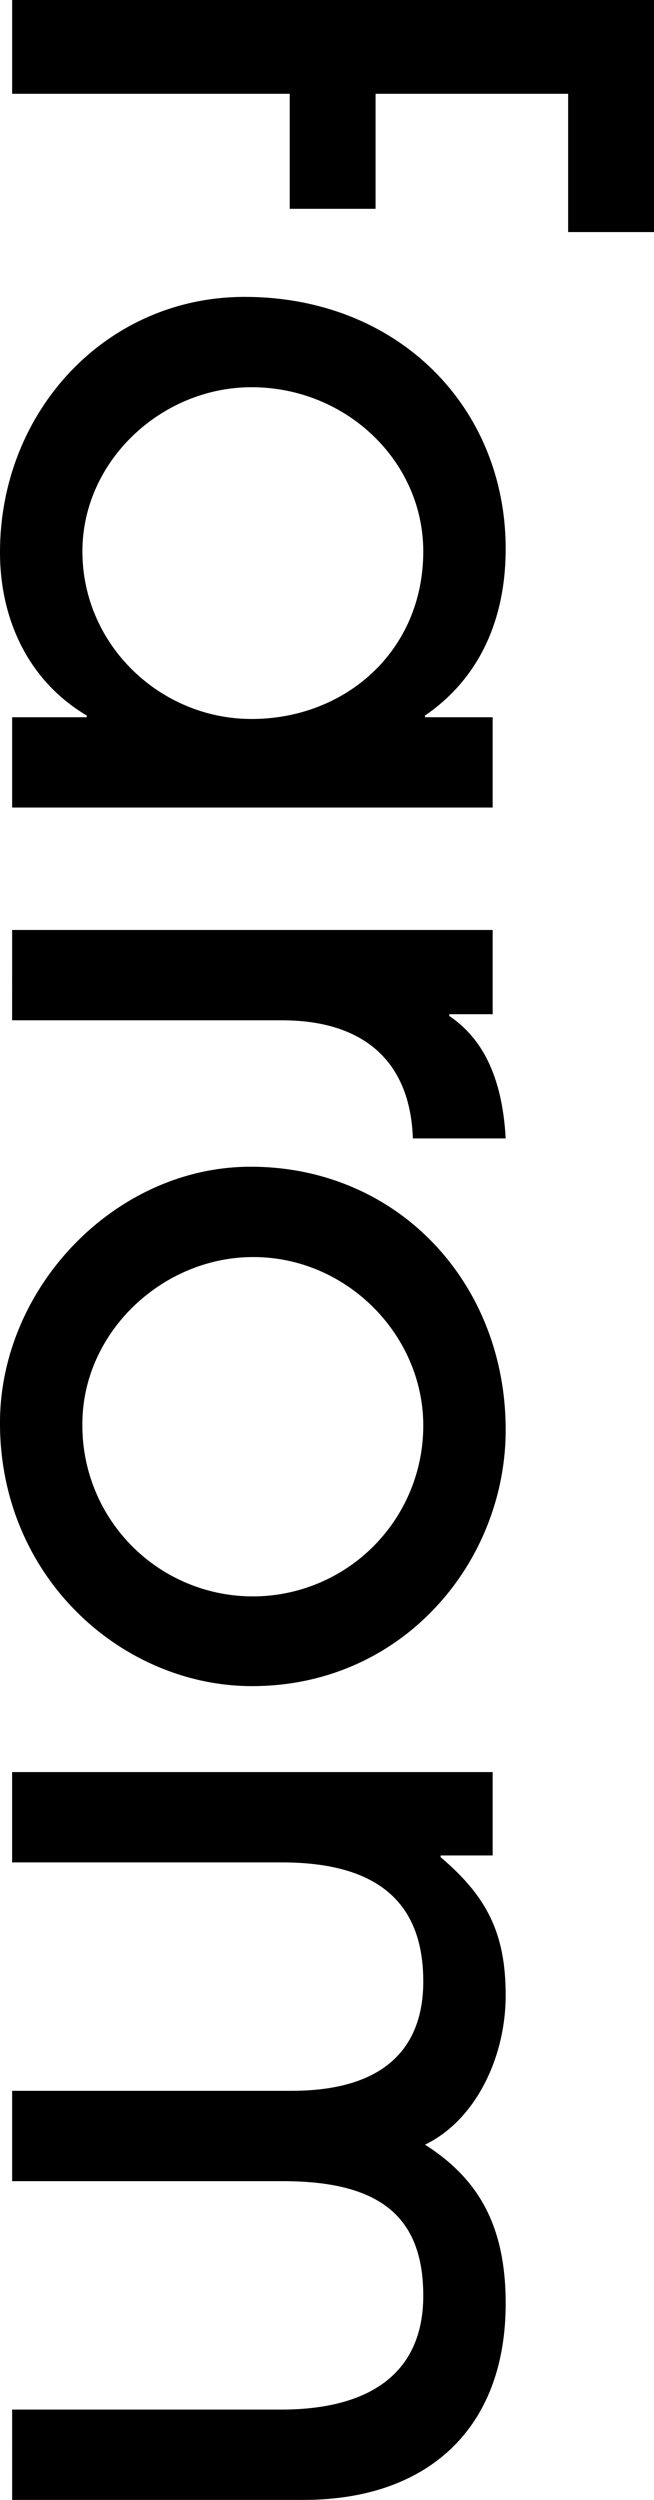 <svg xmlns="http://www.w3.org/2000/svg" xmlns:xlink="http://www.w3.org/1999/xlink" width="123.877" height="472.895" viewBox="0 0 123.877 472.895"><defs><clipPath id="a"><rect width="472.895" height="123.877"/></clipPath></defs><g transform="translate(123.877) rotate(90)"><path d="M0,0V121.575H17.742V69H39.5V52.738H17.742V16.264H43.9V0Z" transform="translate(0 0)"/><g transform="translate(0 0)"><g clip-path="url(#a)"><path d="M79.518,93.484V79.353h-.327C72.782,90.2,61.281,95.783,48.3,95.783,21.687,95.783,0,75.739,0,49.452,0,20.373,20.868,0,47.648,0,60.955,0,72.126,4.93,79.192,15.28h.327V2.465H96.6V93.484Zm.329-45.346c0-17.744-12.815-32.529-31.707-32.529-17.089,0-31.052,14.621-31.052,32.529,0,17.086,13.963,32.037,31.052,32.037,17.742,0,31.707-14.787,31.707-32.037" transform="translate(56.16 28.094)"/><path d="M0,93.484V2.465H15.935v8.216h.329C20.373,4.6,27.436.658,39.431,0V17.579c-14.787.5-22.345,9.531-22.345,24.81v51.1Z" transform="translate(175.919 28.094)"/><path d="M48.467,95.785C22.838,95.785,0,73.933,0,48.3,0,20.536,21.853,0,49.781,0c25.137,0,48.8,19.717,48.467,48.633-.329,24.315-20.7,47.153-49.781,47.153m.492-80.177c-17.086,0-31.873,14.458-31.873,32.2,0,17.255,14.295,32.368,31.547,32.368a32.285,32.285,0,1,0,.327-64.568" transform="translate(220.704 28.094)"/><path d="M120.593,93.484V42.552c0-17.249-7.232-26.943-21.526-26.943-15.114,0-21.684,8.38-21.684,26.617V93.484H60.294V40.58c0-17.905-8.377-24.971-20.7-24.971-15.114,0-22.508,8.872-22.508,26.78v51.1H0V2.465H15.772v9.857H16.1C23.493,3.616,30.393,0,42.223,0s23.659,5.752,28.26,15.28C77.054,4.93,86.089,0,100.547,0c23.659,0,37.132,14.787,37.132,38.281v55.2Z" transform="translate(335.216 28.094)"/></g></g></g></svg>